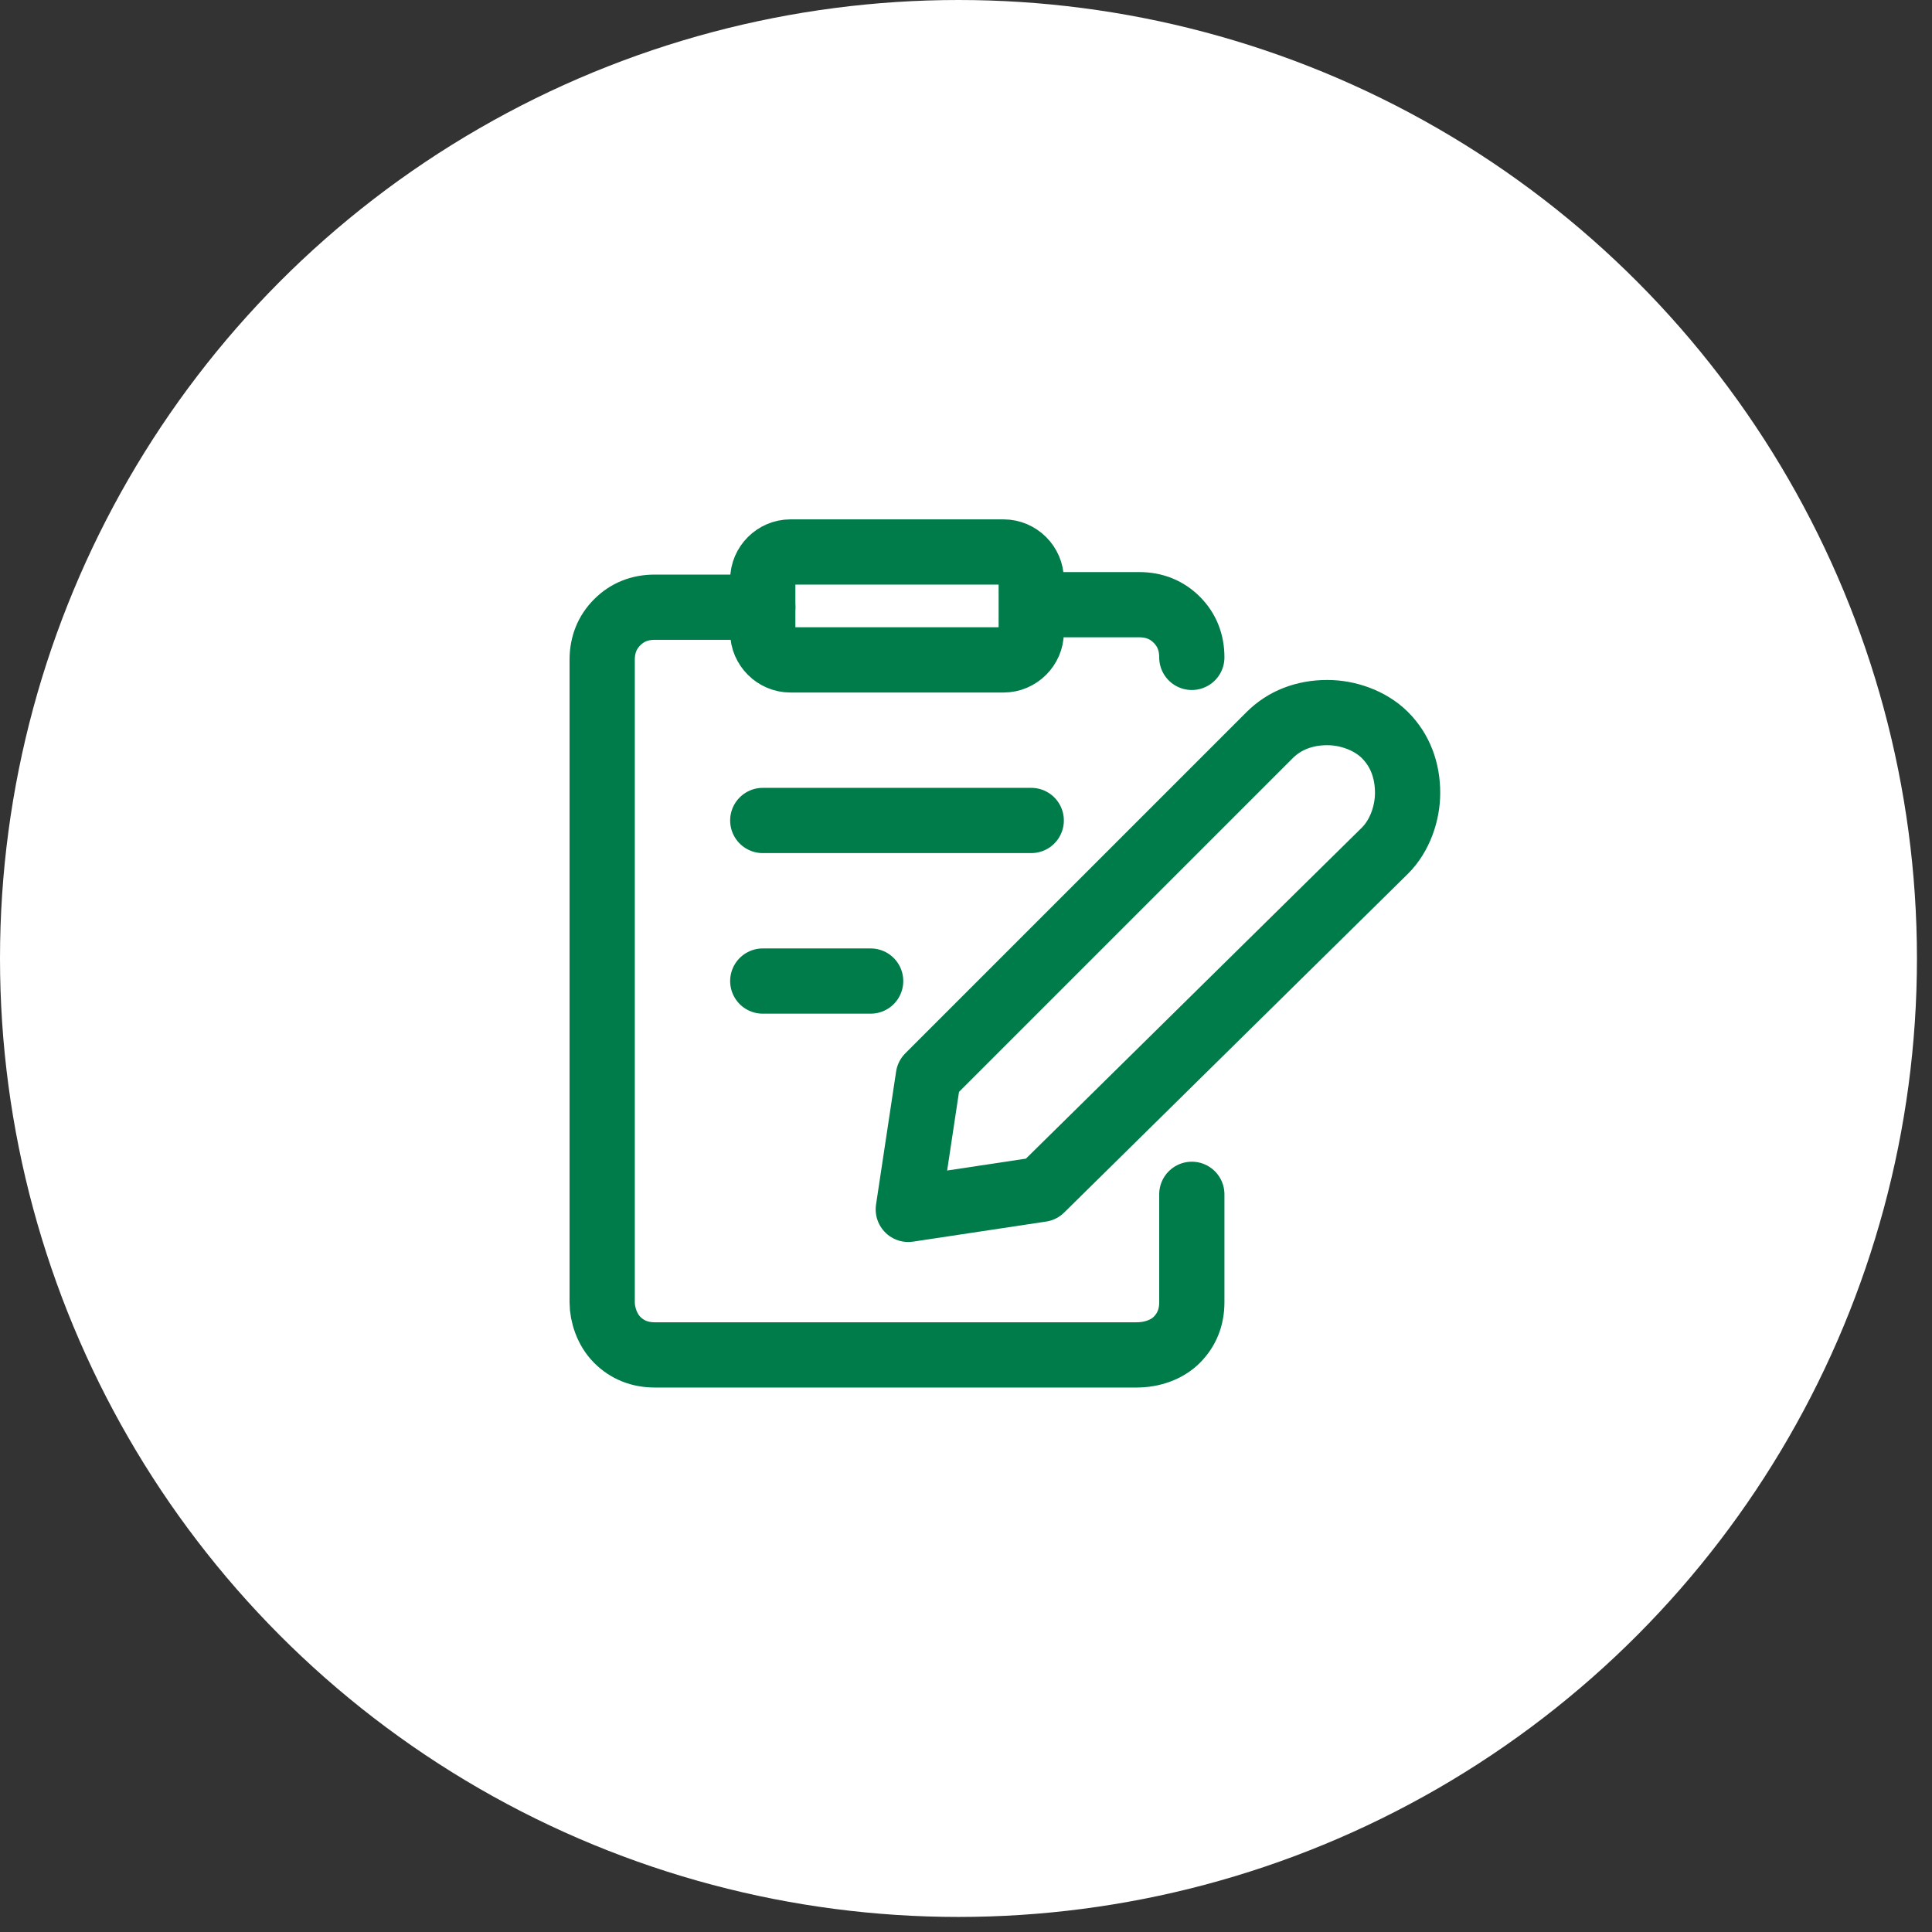 <svg xmlns="http://www.w3.org/2000/svg" id="Layer_1" width="77" height="77" x="0" y="0" xml:space="preserve"><rect width="100%" height="100%" fill="#333333" stroke="none"/><style>.st1{fill:none;stroke:#007b4a;stroke-width:2.6;stroke-linecap:round;stroke-linejoin:round}</style><circle cx="38.2" cy="38.2" r="38.2" fill="#fff"></circle><path d="M41.5 47.4l-5.3.8.8-5.3 13.6-13.6c.6-.6 1.4-.9 2.3-.9.8 0 1.7.3 2.3.9.6.6.9 1.4.9 2.3 0 .8-.3 1.7-.9 2.3L41.5 47.4zM40 22h-8.5c-.6 0-1.1.5-1.1 1.1v2.1c0 .6.5 1.1 1.1 1.1H40c.6 0 1.1-.5 1.1-1.1v-2.1c0-.6-.5-1.1-1.1-1.1zM41.1 24.1h4.3c.6 0 1.1.2 1.5.6.4.4.6.9.6 1.5" class="st1"></path><path d="M47.5 47.6v4.3c0 .6-.2 1.1-.6 1.5s-1 .6-1.6.6H26.1c-.6 0-1.1-.2-1.5-.6-.4-.4-.6-1-.6-1.5V26.3c0-.6.2-1.1.6-1.5.4-.4.9-.6 1.5-.6h4.3M30.4 32.7h10.7M30.4 39.1h4.3" class="st1"></path></svg>